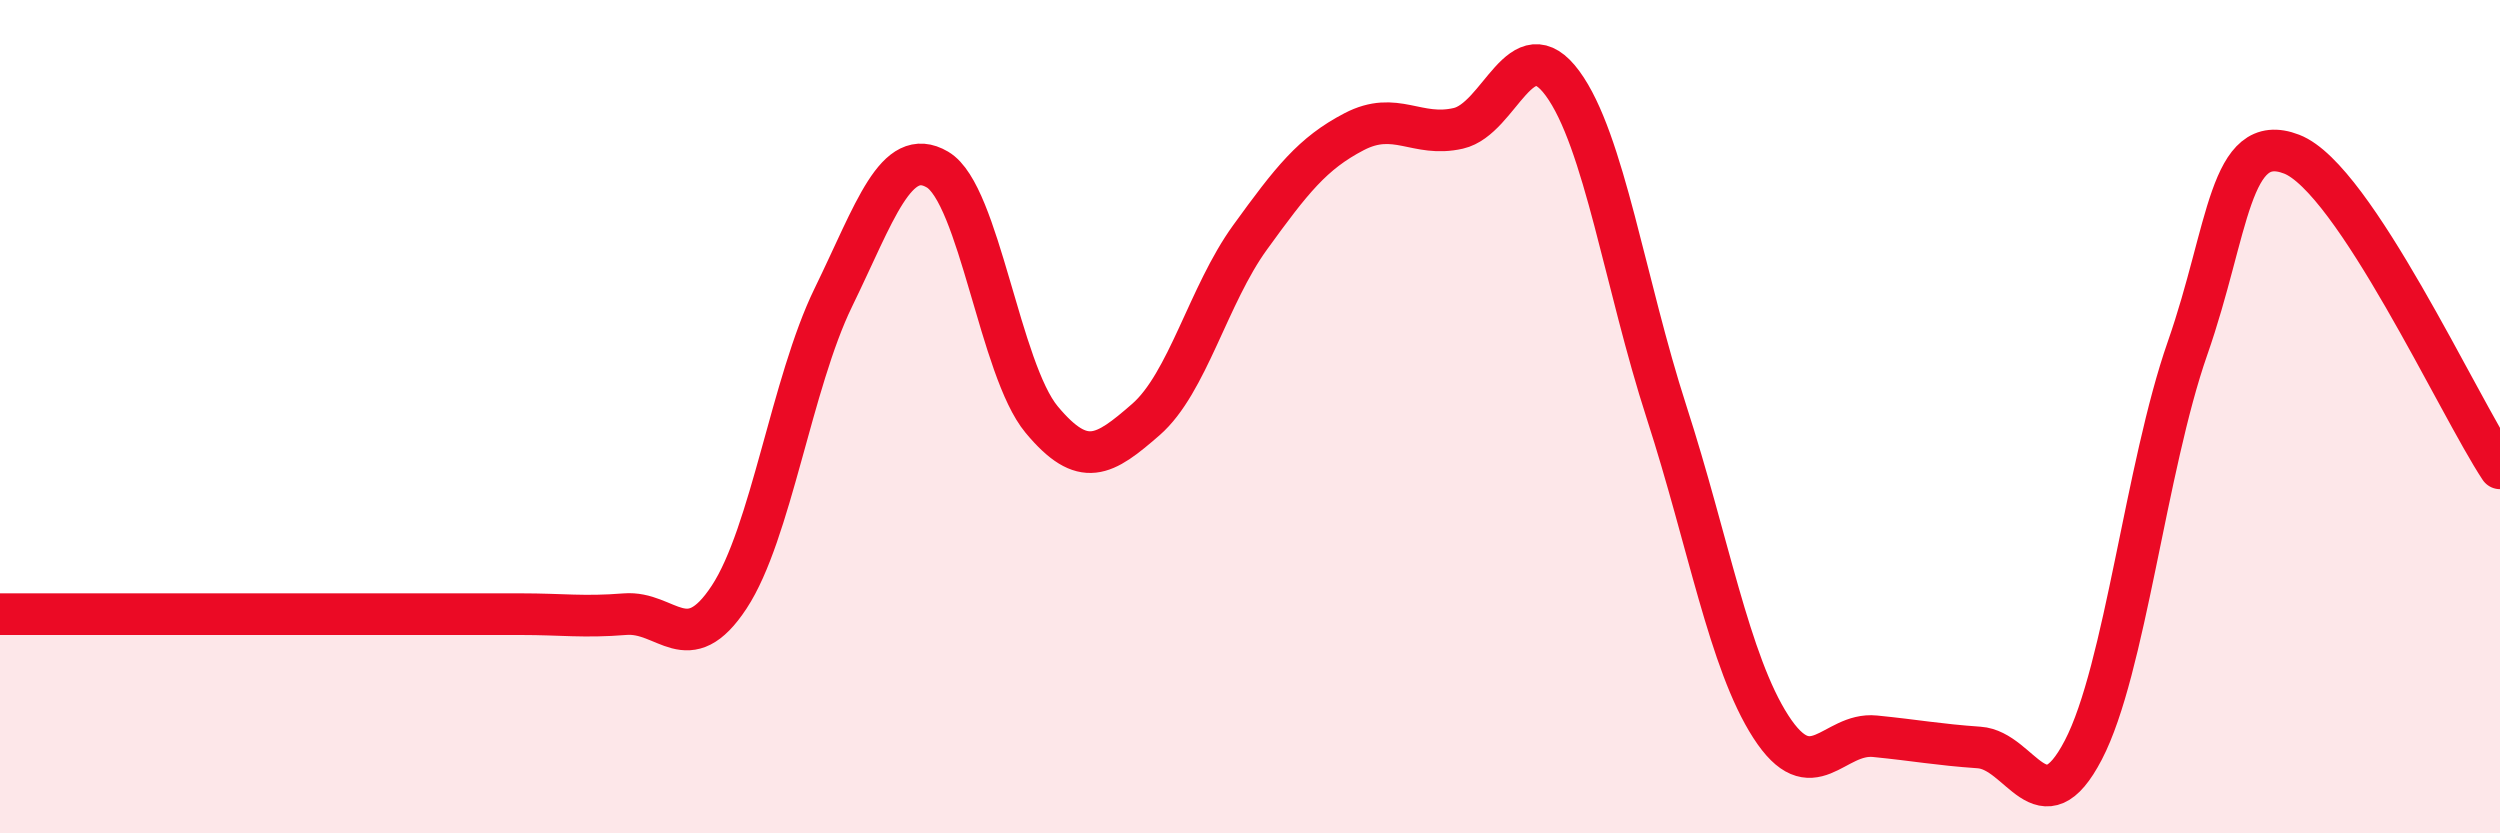 
    <svg width="60" height="20" viewBox="0 0 60 20" xmlns="http://www.w3.org/2000/svg">
      <path
        d="M 0,14.74 C 0.5,14.74 1.5,14.74 2.5,14.74 C 3.5,14.74 4,14.74 5,14.74 C 6,14.74 6.5,14.74 7.5,14.74 C 8.5,14.74 9,14.74 10,14.74 C 11,14.74 11.5,14.74 12.5,14.74 C 13.5,14.74 14,14.82 15,14.74 C 16,14.66 16.5,15.85 17.5,14.33 C 18.5,12.81 19,9.19 20,7.14 C 21,5.09 21.5,3.48 22.5,4.07 C 23.5,4.66 24,8.87 25,10.07 C 26,11.27 26.5,10.94 27.5,10.07 C 28.5,9.2 29,7.08 30,5.7 C 31,4.32 31.5,3.68 32.5,3.16 C 33.5,2.64 34,3.31 35,3.08 C 36,2.85 36.5,0.64 37.5,2 C 38.5,3.36 39,6.81 40,9.9 C 41,12.99 41.5,15.89 42.5,17.44 C 43.5,18.99 44,17.57 45,17.67 C 46,17.77 46.5,17.87 47.5,17.94 C 48.5,18.01 49,19.92 50,18 C 51,16.08 51.5,11.22 52.5,8.36 C 53.5,5.5 53.5,3.12 55,3.7 C 56.5,4.28 59,9.73 60,11.24L60 20L0 20Z"
        fill="#EB0A25"
        opacity="0.1"
        stroke-linecap="round"
        stroke-linejoin="round"
      />
      <path
        d="M 0,14.74 C 0.5,14.74 1.5,14.74 2.5,14.74 C 3.5,14.74 4,14.74 5,14.74 C 6,14.74 6.5,14.74 7.5,14.74 C 8.5,14.74 9,14.74 10,14.74 C 11,14.74 11.5,14.74 12.5,14.74 C 13.5,14.74 14,14.82 15,14.74 C 16,14.66 16.5,15.85 17.5,14.33 C 18.5,12.81 19,9.19 20,7.14 C 21,5.09 21.5,3.48 22.5,4.07 C 23.5,4.66 24,8.87 25,10.07 C 26,11.27 26.5,10.94 27.5,10.07 C 28.5,9.2 29,7.08 30,5.7 C 31,4.32 31.5,3.68 32.5,3.16 C 33.5,2.64 34,3.31 35,3.08 C 36,2.85 36.5,0.64 37.5,2 C 38.5,3.36 39,6.81 40,9.9 C 41,12.99 41.5,15.89 42.5,17.44 C 43.5,18.99 44,17.57 45,17.67 C 46,17.77 46.5,17.87 47.5,17.94 C 48.5,18.01 49,19.92 50,18 C 51,16.08 51.5,11.22 52.5,8.36 C 53.5,5.5 53.5,3.12 55,3.7 C 56.5,4.28 59,9.73 60,11.24"
        stroke="#EB0A25"
        stroke-width="1"
        fill="none"
        stroke-linecap="round"
        stroke-linejoin="round"
      />
    </svg>
  